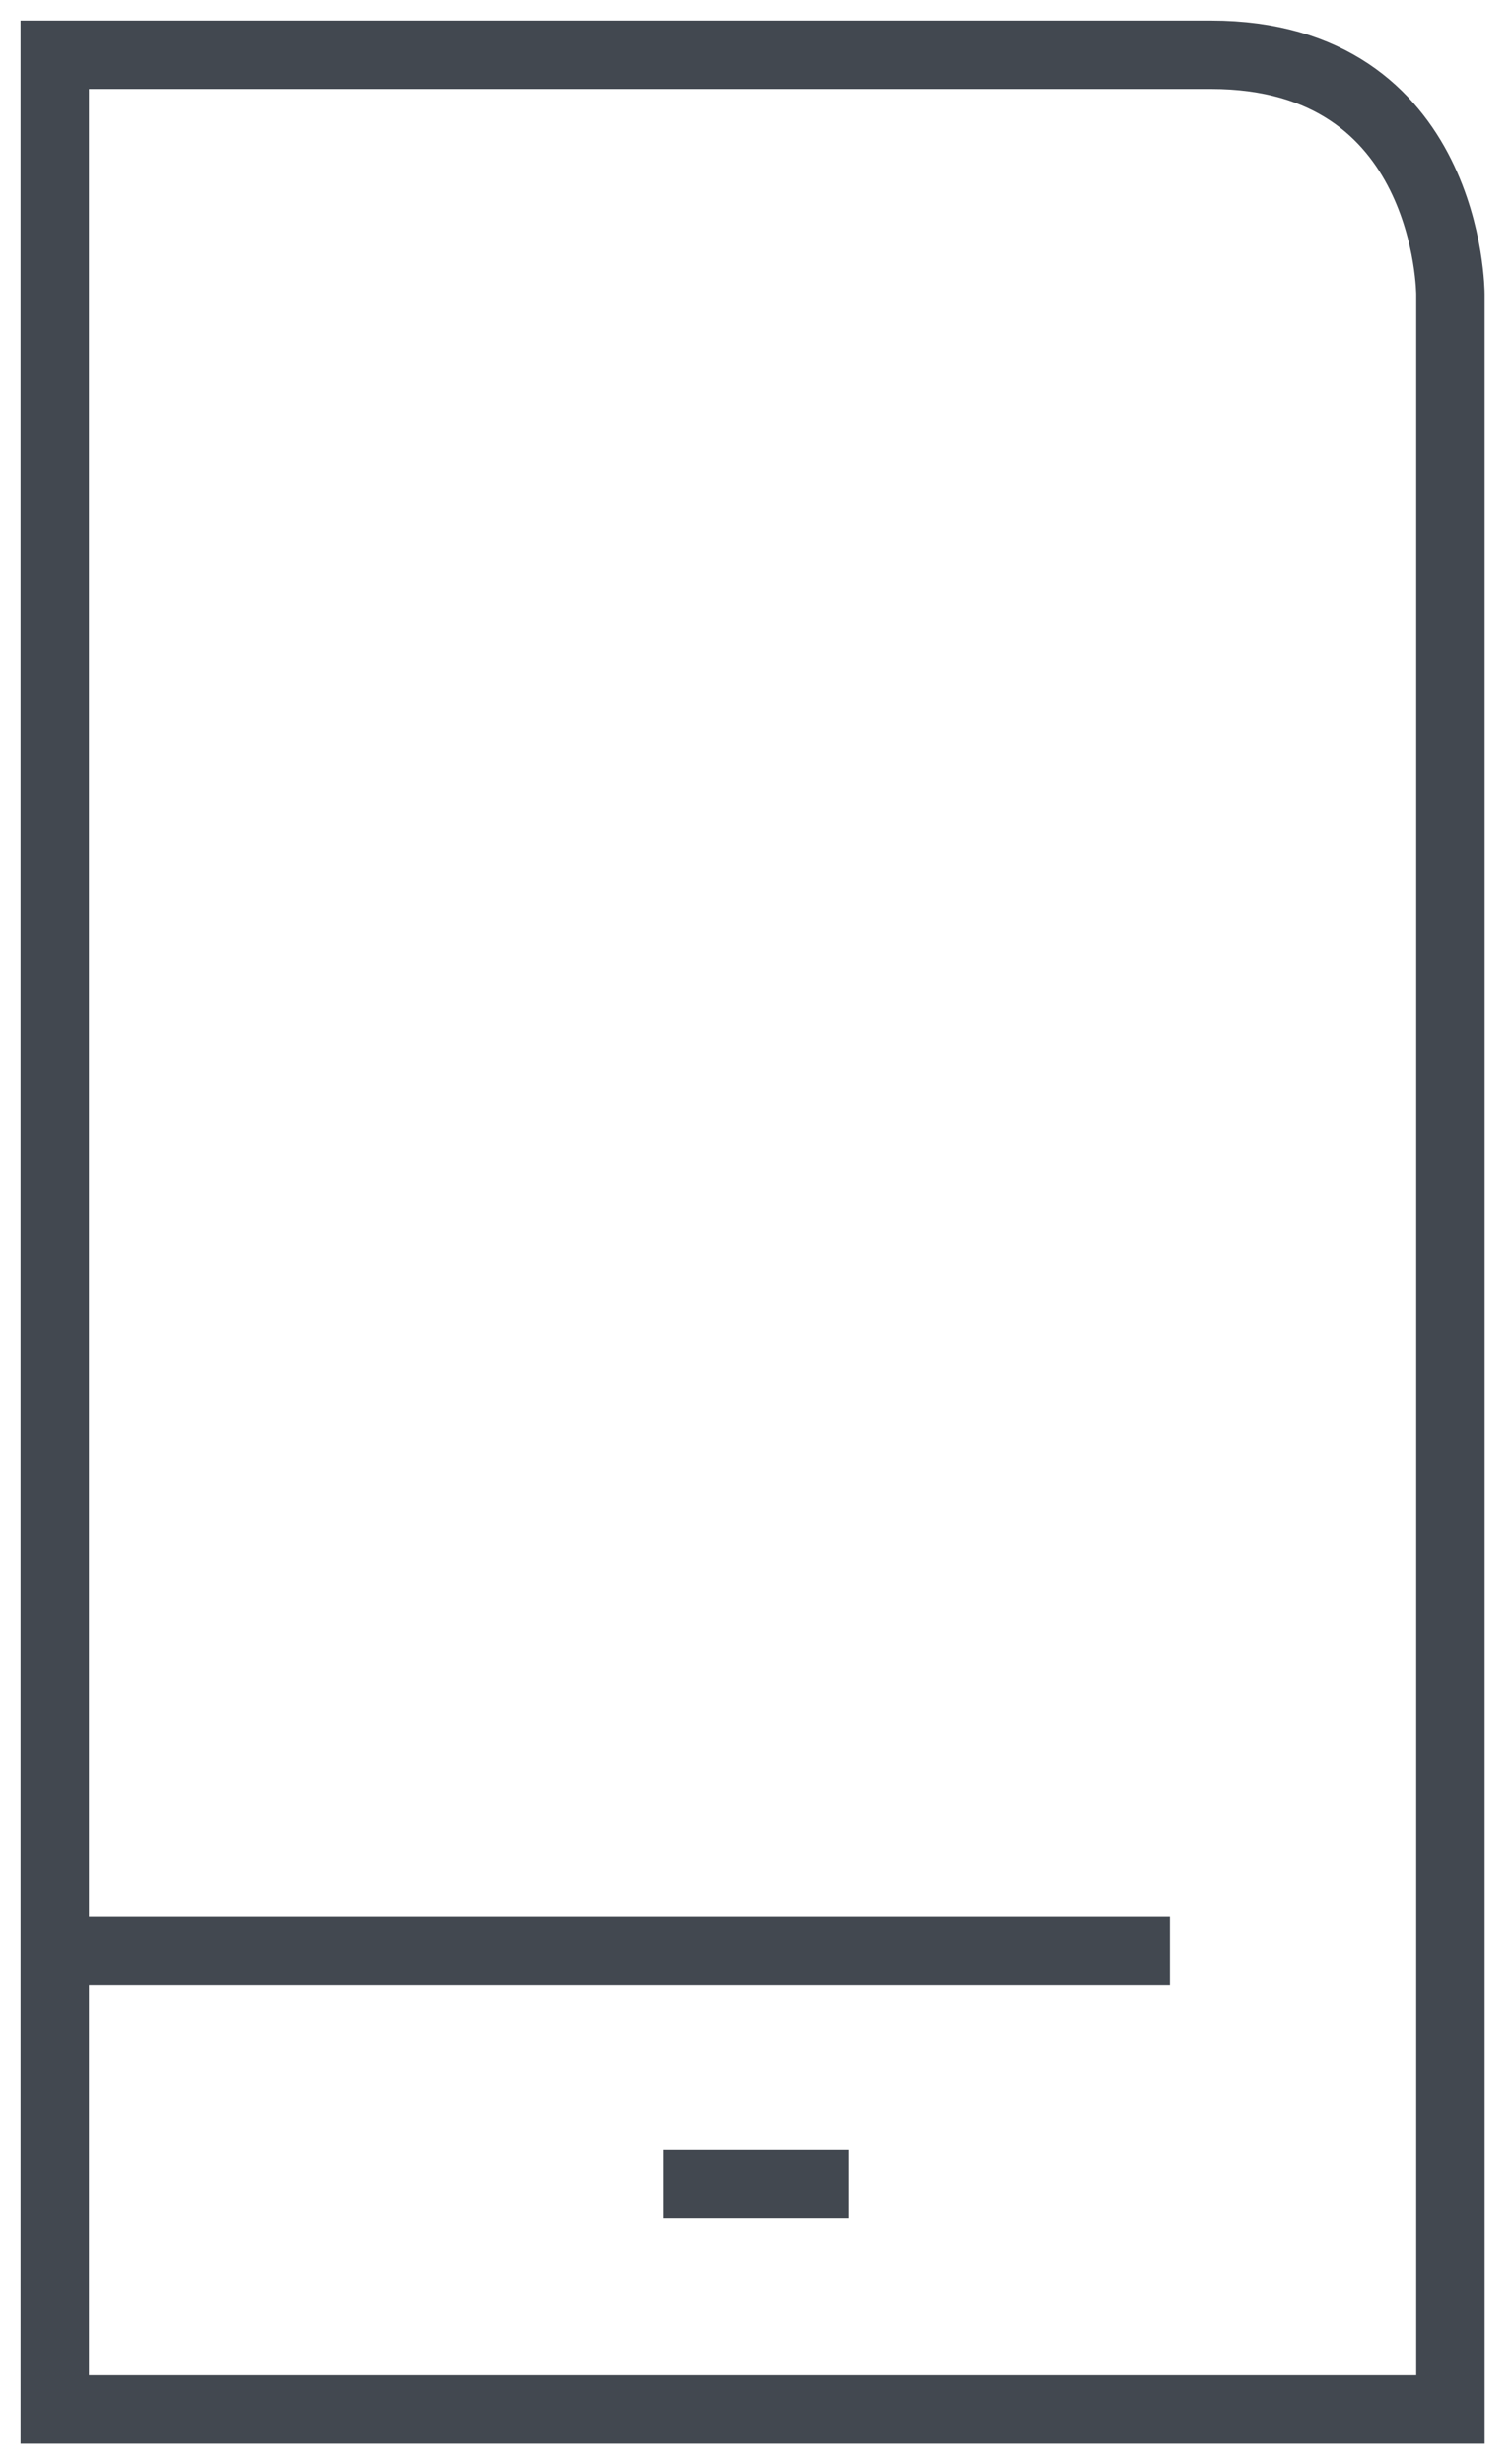 <?xml version="1.0" encoding="utf-8"?>
<!-- Generator: Adobe Illustrator 22.0.1, SVG Export Plug-In . SVG Version: 6.00 Build 0)  -->
<svg version="1.1" id="Capa_1" xmlns="http://www.w3.org/2000/svg" xmlns:xlink="http://www.w3.org/1999/xlink" x="0px" y="0px"
	 viewBox="0 0 22.1 36" style="enable-background:new 0 0 22.1 36;" xml:space="preserve">
<style type="text/css">
	.st0{fill:none;stroke:#424850;}
</style>
<path class="st0" d="M0.9,28.5h16.2 M9.7,31.9h2.7 M0.8,0.8v34.4h20.4V4.3c0,0,0-3.5-3.5-3.5H0.8z"/>
</svg>
